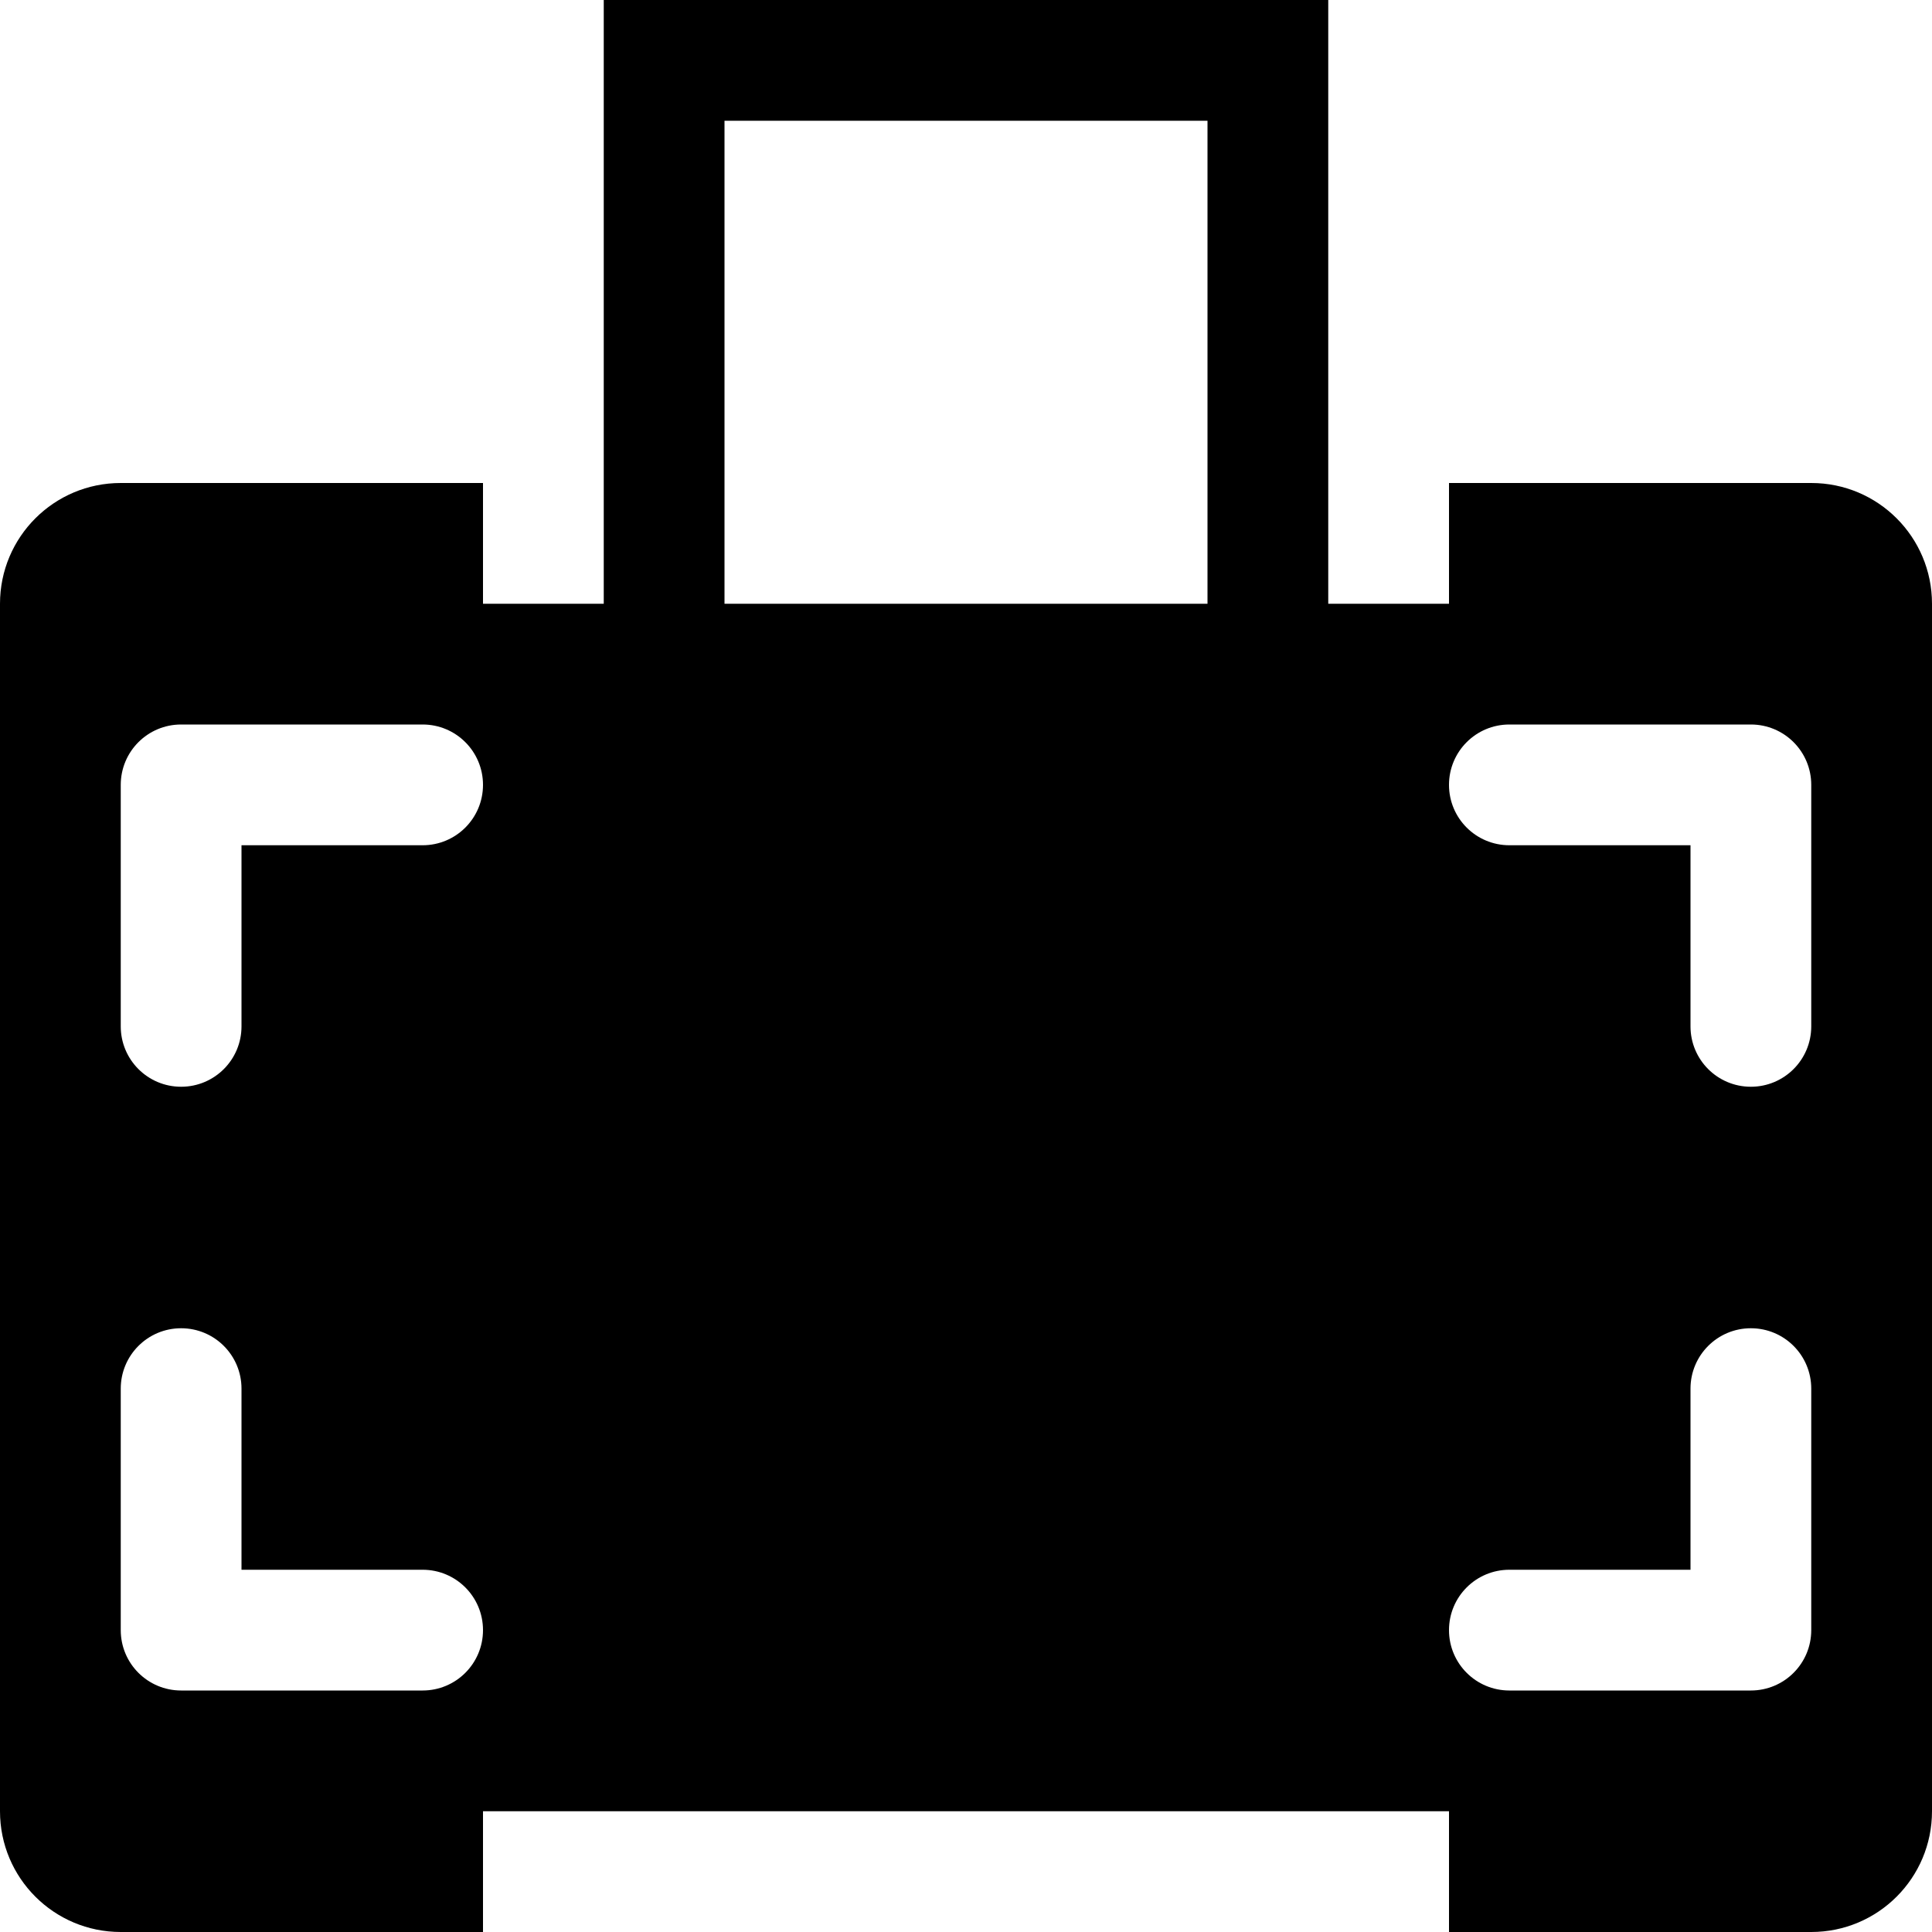 <?xml version="1.0" encoding="utf-8"?>
<!-- Generator: Adobe Illustrator 16.0.0, SVG Export Plug-In . SVG Version: 6.00 Build 0)  -->
<!DOCTYPE svg PUBLIC "-//W3C//DTD SVG 1.1//EN" "http://www.w3.org/Graphics/SVG/1.1/DTD/svg11.dtd">
<svg version="1.1" id="Layer_1" xmlns="http://www.w3.org/2000/svg" xmlns:xlink="http://www.w3.org/1999/xlink" x="0px" y="0px"
	 width="512px" height="512px" viewBox="0 0 512 512" enable-background="new 0 0 512 512" xml:space="preserve">
<path d="M480,128h-96v32h-32V0H160v160h-32v-32H32c-17.688,0-32,14.313-32,32v320c0,17.688,14.313,32,32,32h96v-32h256v32h96
	c17.688,0,32-14.313,32-32V160C512,142.313,497.688,128,480,128z M112,448H48c-8.844,0-16-7.156-16-16v-64c0-8.844,7.156-16,16-16
	s16,7.156,16,16v48h48c8.844,0,16,7.156,16,16S120.844,448,112,448z M112,224H64v48c0,8.844-7.156,16-16,16s-16-7.156-16-16v-64
	c0-8.844,7.156-16,16-16h64c8.844,0,16,7.156,16,16S120.844,224,112,224z M320,160H192V32h128V160z M480,432c0,8.844-7.156,16-16,16
	h-64c-8.844,0-16-7.156-16-16s7.156-16,16-16h48v-48c0-8.844,7.156-16,16-16s16,7.156,16,16V432z M480,272c0,8.844-7.156,16-16,16
	s-16-7.156-16-16v-48h-48c-8.844,0-16-7.156-16-16s7.156-16,16-16h64c8.844,0,16,7.156,16,16V272z"/>
</svg>
